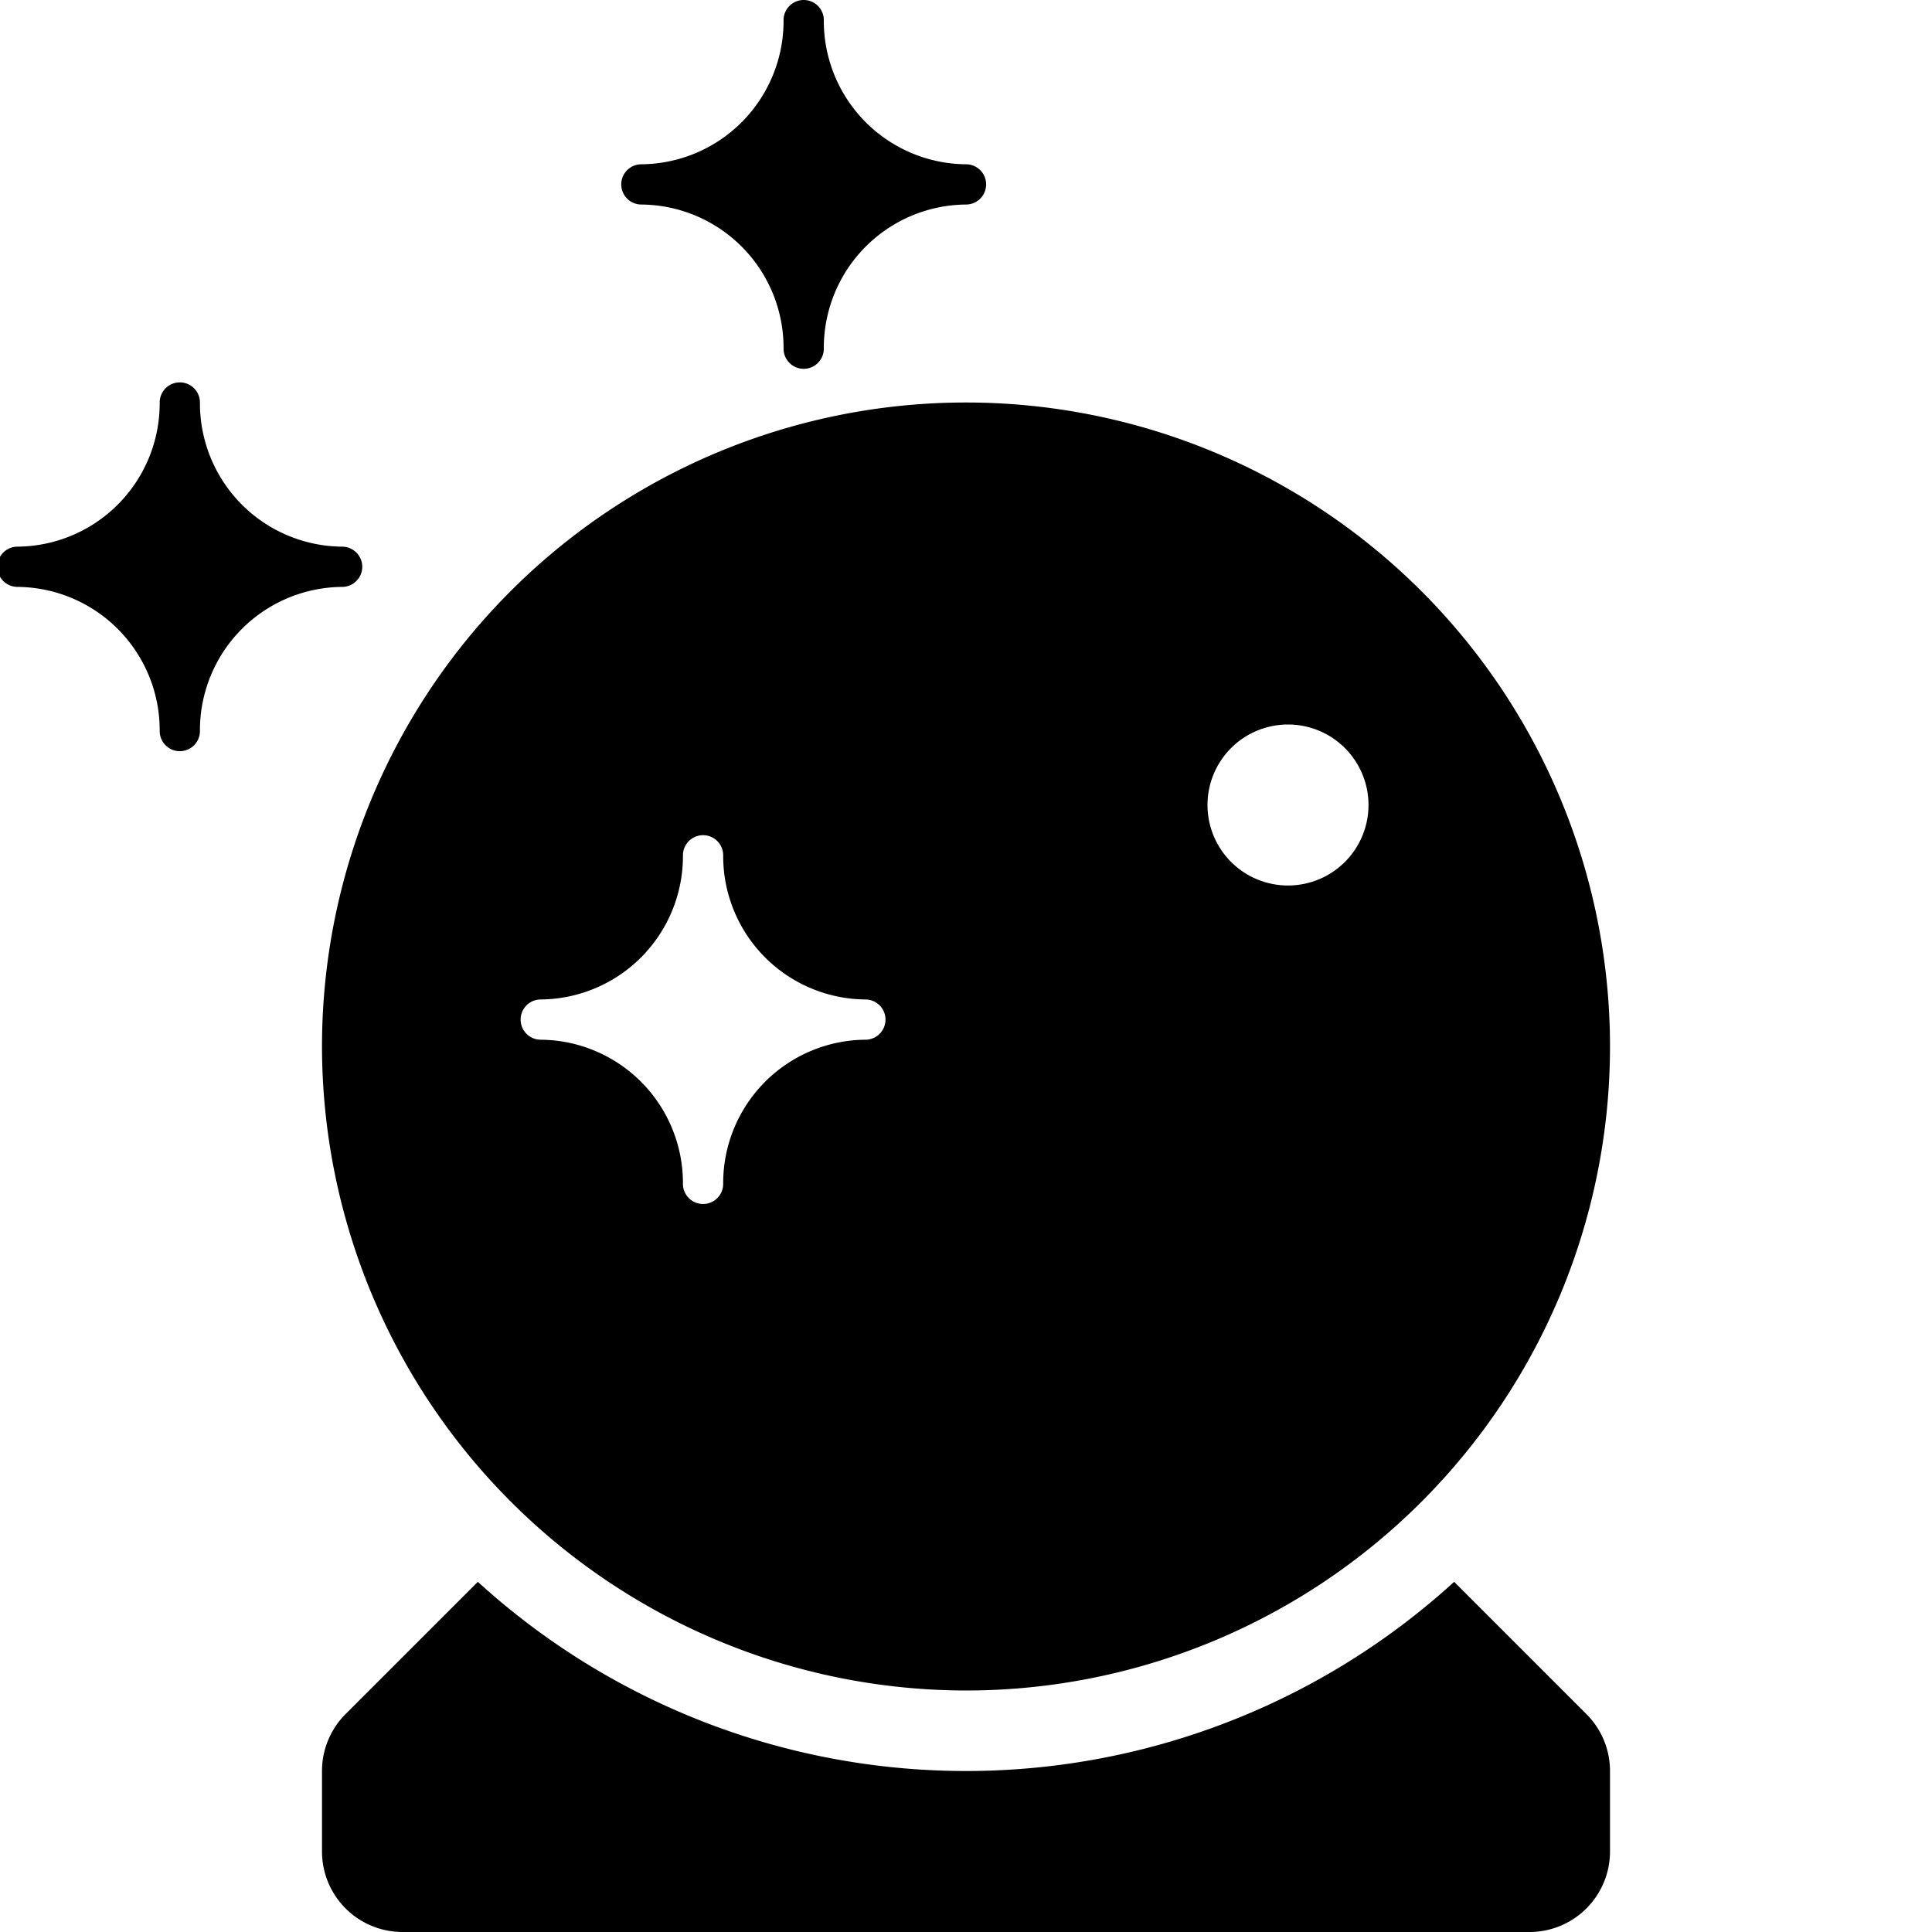 <svg xmlns="http://www.w3.org/2000/svg" viewBox="0 0 192 192" width="512" height="512"><g id="_02-ball" data-name="02-ball"><g id="Glyph"><path d="M96,168a64,64,0,1,0-64-64A64.072,64.072,0,0,0,96,168Zm32-96a8,8,0,1,1-8,8A8,8,0,0,1,128,72ZM53.739,99.326A14.246,14.246,0,0,0,67.87,85a2,2,0,0,1,4,0A14.245,14.245,0,0,0,86,99.326a2,2,0,0,1,0,4,14.245,14.245,0,0,0-14.13,14.326,2,2,0,0,1-4,0,14.246,14.246,0,0,0-14.131-14.326,2,2,0,0,1,0-4Z"></path><path d="M63.739,20.326A14.246,14.246,0,0,1,77.87,34.652a2,2,0,0,0,4,0A14.245,14.245,0,0,1,96,20.326a2,2,0,0,0,0-4A14.245,14.245,0,0,1,81.87,2a2,2,0,0,0-4,0A14.246,14.246,0,0,1,63.739,16.326a2,2,0,0,0,0,4Z"></path><path d="M36,56.326a2,2,0,0,0-2-2A14.245,14.245,0,0,1,19.87,40a2,2,0,1,0-4,0A14.246,14.246,0,0,1,1.739,54.326a2,2,0,1,0,0,4A14.246,14.246,0,0,1,15.87,72.652a2,2,0,1,0,4,0A14.245,14.245,0,0,1,34,58.326,2,2,0,0,0,36,56.326Z"></path><path d="M144.513,157.2a71.991,71.991,0,0,1-97.026,0L34.343,170.343A8,8,0,0,0,32,176v8a8,8,0,0,0,8,8H152a8,8,0,0,0,8-8v-8a8,8,0,0,0-2.343-5.657Z"></path></g></g></svg>